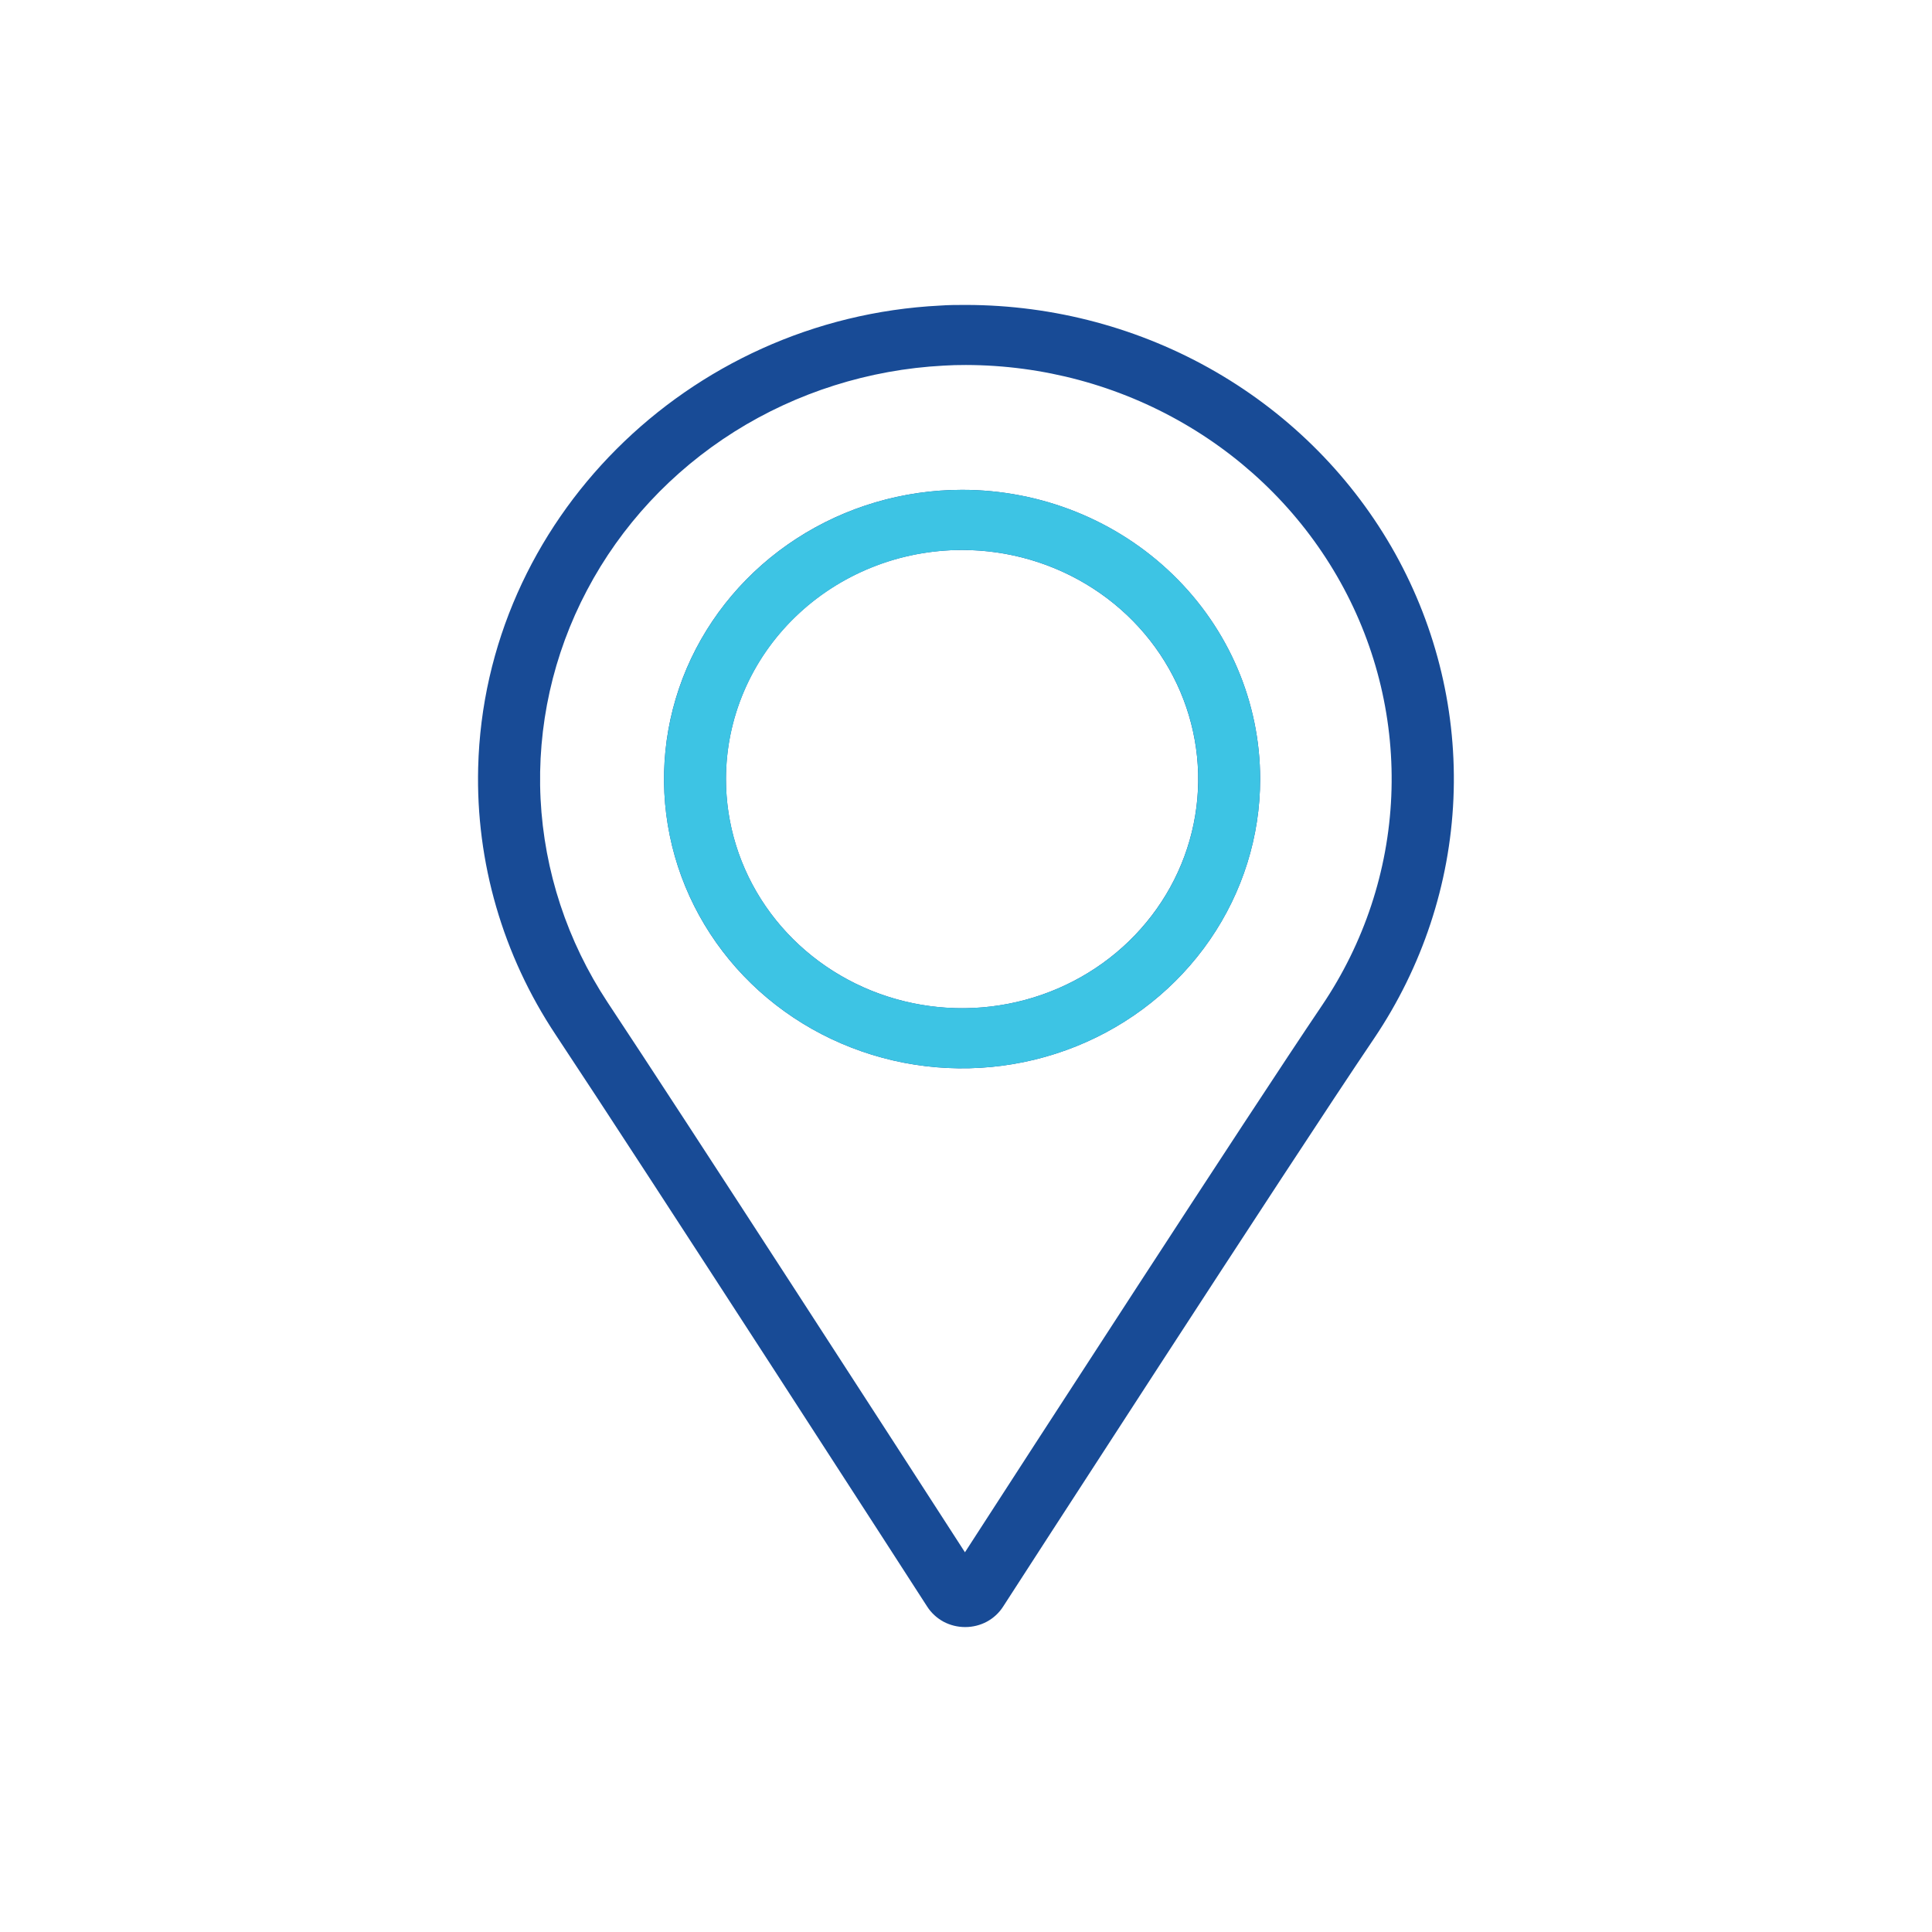 <svg width="24" height="24" viewBox="0 0 24 24" fill="none" xmlns="http://www.w3.org/2000/svg">
<path d="M11.999 4.534C12.954 4.536 13.889 4.787 14.709 5.263C15.528 5.738 16.199 6.419 16.652 7.233C17.106 8.048 17.323 8.967 17.283 9.892C17.243 10.817 16.946 11.714 16.423 12.489C15.506 13.846 12.723 18.144 11.987 19.283C11.258 18.153 8.524 13.924 7.546 12.449C7.047 11.692 6.76 10.821 6.715 9.923C6.671 9.025 6.869 8.132 7.292 7.332C7.714 6.531 8.345 5.853 9.122 5.363C9.899 4.874 10.795 4.591 11.72 4.542C11.811 4.536 11.902 4.534 11.999 4.534ZM11.999 3.788C11.893 3.788 11.786 3.788 11.678 3.796C8.537 3.954 6.017 6.475 5.94 9.535C5.91 10.71 6.246 11.866 6.902 12.853C8.017 14.533 11.484 19.904 11.518 19.958C11.568 20.036 11.638 20.1 11.72 20.145C11.803 20.189 11.895 20.212 11.99 20.212C12.084 20.212 12.177 20.189 12.259 20.145C12.342 20.1 12.411 20.036 12.461 19.958C12.496 19.903 16.019 14.452 17.07 12.899C17.668 12.011 18.009 10.983 18.055 9.923C18.101 8.863 17.851 7.811 17.332 6.877C16.812 5.944 16.043 5.164 15.104 4.62C14.165 4.076 13.092 3.789 11.999 3.788ZM11.951 6.832C12.531 6.832 13.098 6.999 13.581 7.312C14.063 7.624 14.439 8.069 14.661 8.589C14.883 9.109 14.941 9.681 14.828 10.233C14.715 10.786 14.435 11.293 14.025 11.691C13.615 12.089 13.092 12.36 12.523 12.47C11.954 12.58 11.365 12.523 10.829 12.308C10.293 12.092 9.835 11.728 9.512 11.259C9.19 10.791 9.018 10.241 9.018 9.678C9.018 9.304 9.094 8.934 9.241 8.589C9.388 8.243 9.604 7.93 9.877 7.665C10.149 7.401 10.473 7.191 10.829 7.048C11.184 6.905 11.566 6.832 11.951 6.832ZM11.951 6.085C11.219 6.085 10.503 6.296 9.894 6.691C9.285 7.086 8.811 7.647 8.53 8.303C8.25 8.96 8.177 9.682 8.32 10.379C8.462 11.076 8.815 11.716 9.333 12.219C9.851 12.721 10.511 13.063 11.229 13.202C11.947 13.341 12.691 13.27 13.368 12.998C14.045 12.726 14.623 12.265 15.03 11.674C15.437 11.083 15.654 10.389 15.654 9.678C15.654 8.725 15.264 7.811 14.569 7.138C13.875 6.464 12.933 6.085 11.951 6.085Z" fill="#184B96"/>
<path d="M11.952 6.085C11.219 6.085 10.504 6.296 9.895 6.691C9.286 7.086 8.811 7.647 8.531 8.303C8.251 8.96 8.177 9.682 8.32 10.379C8.463 11.076 8.816 11.716 9.334 12.219C9.851 12.721 10.511 13.063 11.229 13.202C11.948 13.341 12.692 13.27 13.369 12.998C14.045 12.726 14.623 12.265 15.03 11.674C15.437 11.084 15.654 10.389 15.654 9.678C15.654 8.725 15.264 7.812 14.57 7.138C13.876 6.464 12.934 6.085 11.952 6.085ZM11.952 12.524C11.371 12.524 10.804 12.358 10.322 12.045C9.84 11.732 9.464 11.288 9.242 10.768C9.02 10.247 8.962 9.675 9.075 9.123C9.188 8.571 9.467 8.064 9.878 7.666C10.288 7.268 10.81 6.997 11.379 6.887C11.948 6.777 12.538 6.833 13.074 7.049C13.61 7.264 14.068 7.629 14.391 8.097C14.713 8.565 14.885 9.115 14.885 9.678C14.885 10.433 14.576 11.157 14.026 11.691C13.476 12.224 12.73 12.524 11.952 12.524Z" fill="#3DC4E4"/>
</svg>
